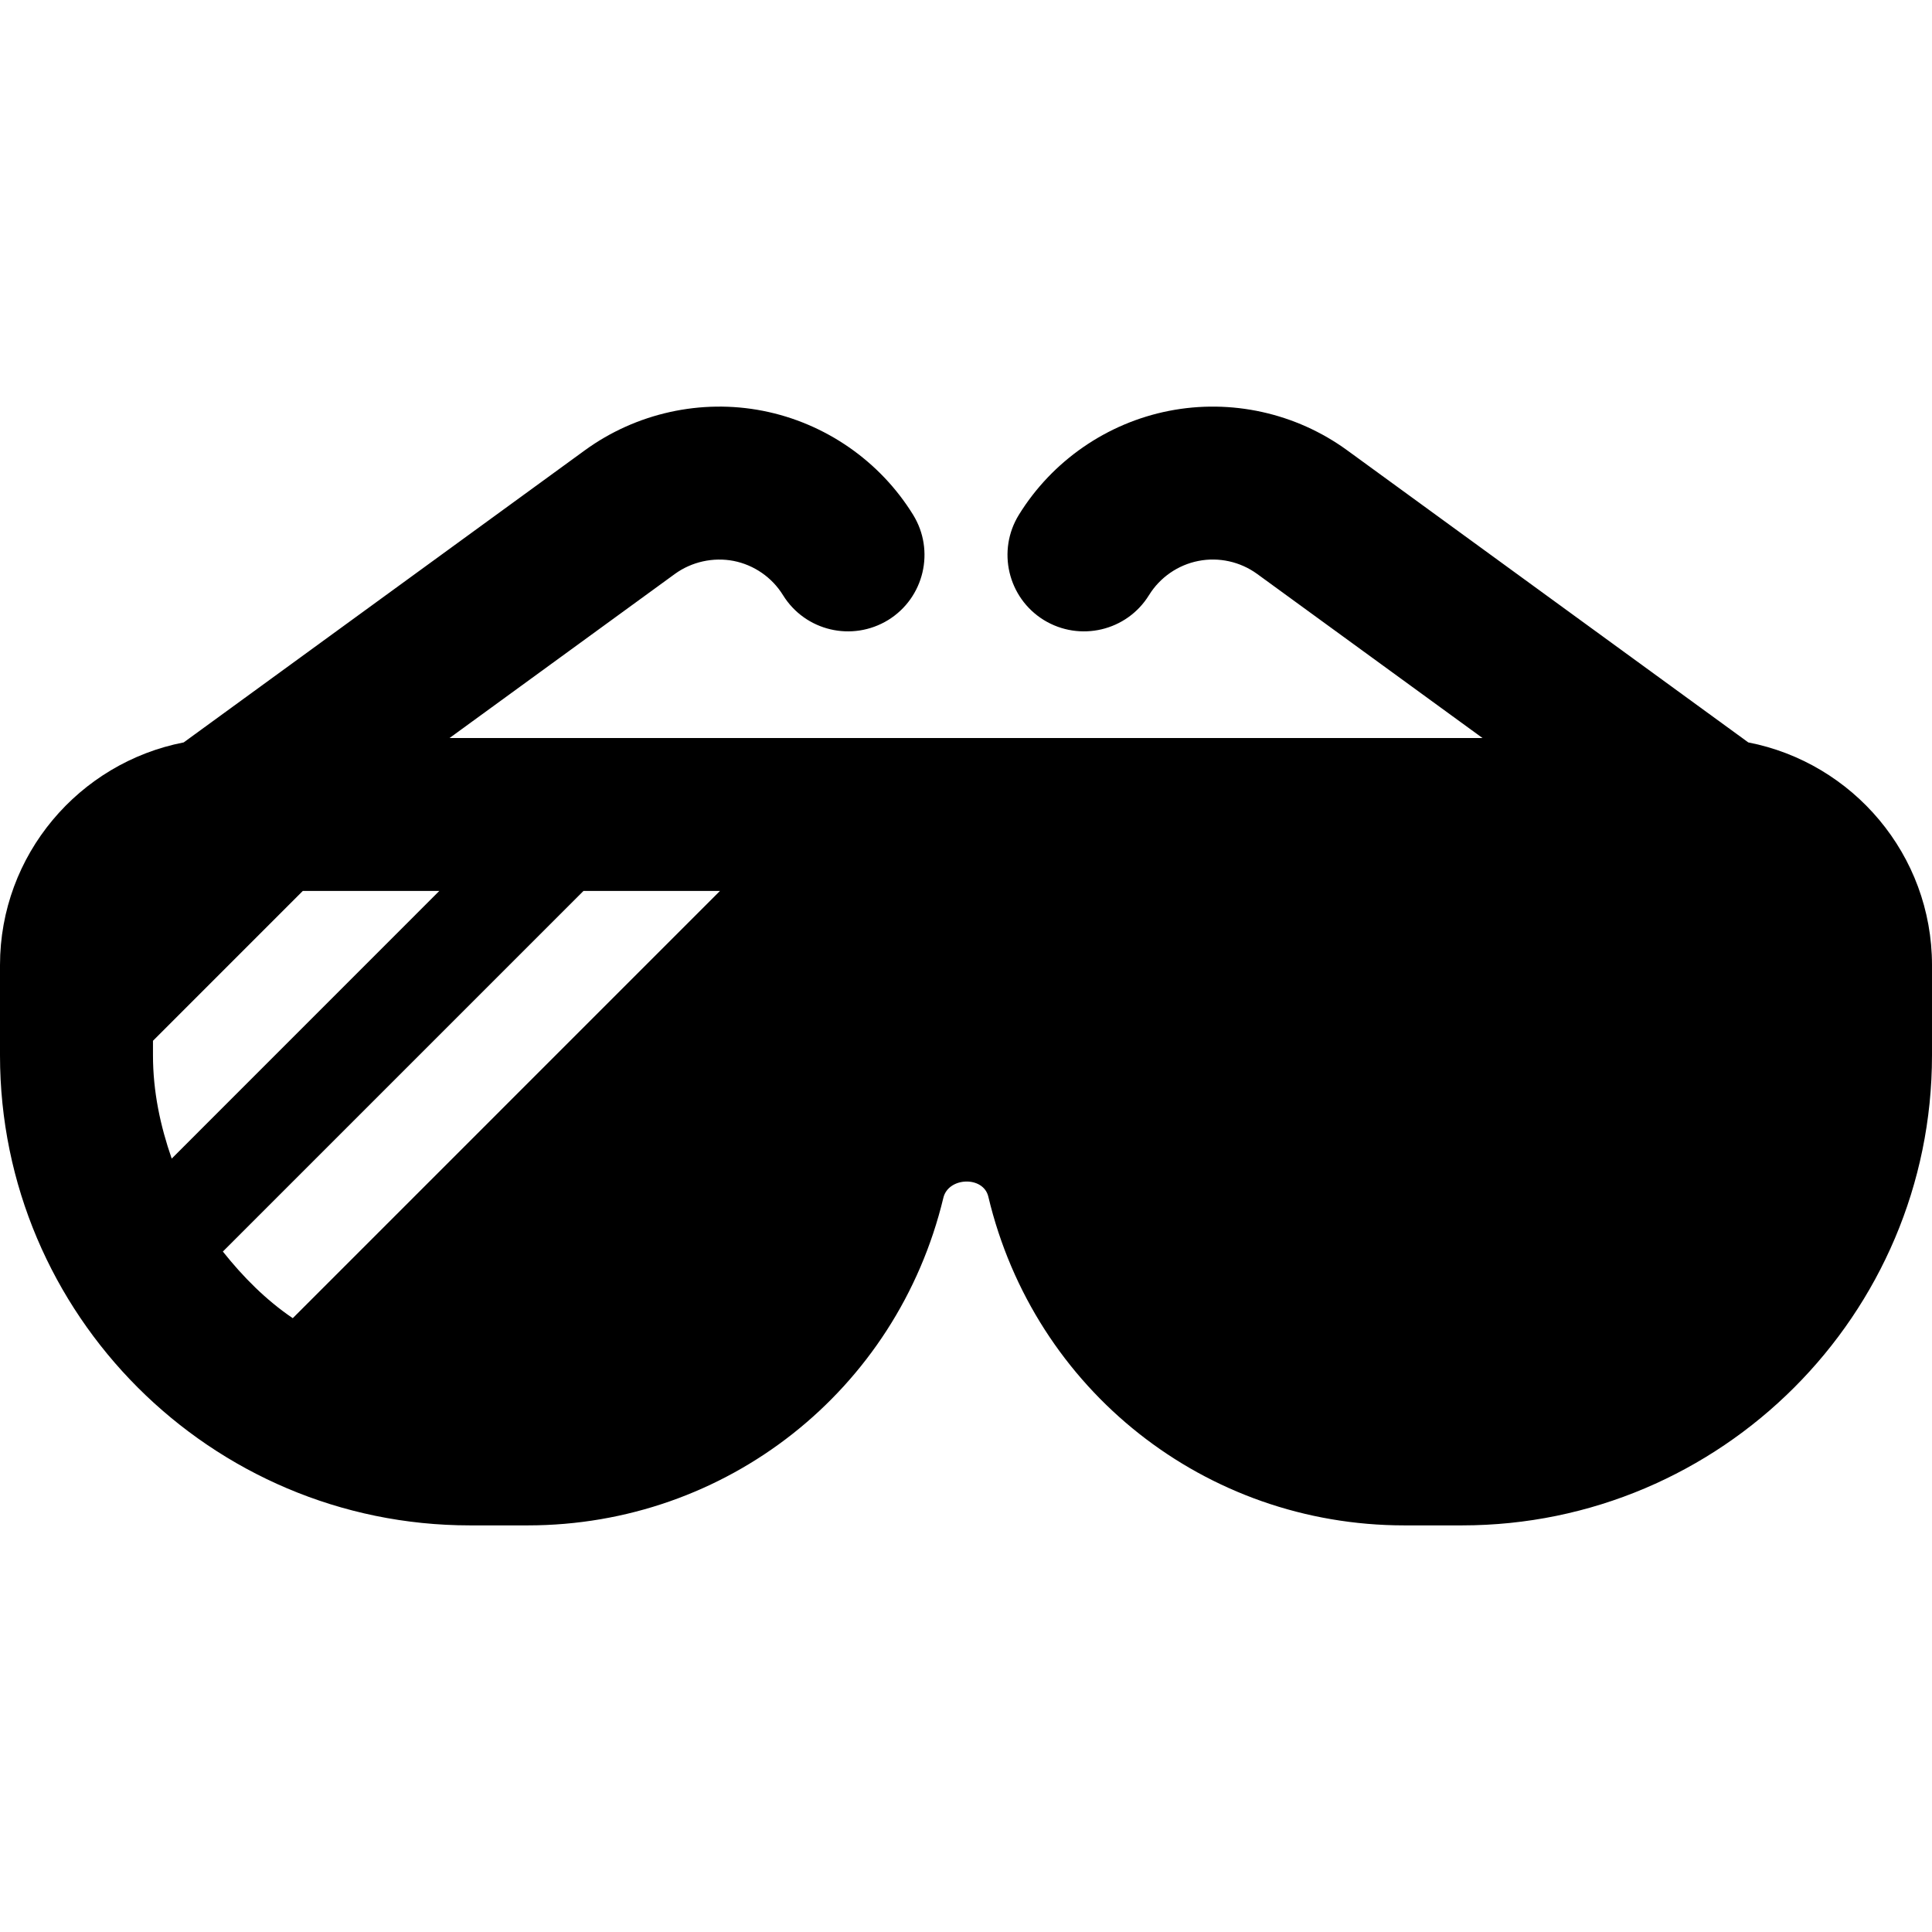 <?xml version="1.0" encoding="iso-8859-1"?>
<!-- Uploaded to: SVG Repo, www.svgrepo.com, Generator: SVG Repo Mixer Tools -->
<!DOCTYPE svg PUBLIC "-//W3C//DTD SVG 1.1//EN" "http://www.w3.org/Graphics/SVG/1.1/DTD/svg11.dtd">
<svg fill="#000000" height="800px" width="800px" version="1.1" id="Capa_1" xmlns="http://www.w3.org/2000/svg" xmlns:xlink="http://www.w3.org/1999/xlink" 
	 viewBox="0 0 479.478 479.478" xml:space="preserve">
<path id="XMLID_50_" d="M433.885,184.249l-99.561-72.507c-12.682-9.226-28.763-12.813-44.221-9.772
	c-15.393,3.027-28.979,12.417-37.23,25.776c-5.508,8.914-2.746,20.604,6.16,26.118c8.938,5.491,20.62,2.746,26.127-6.169
	c2.714-4.399,7.189-7.494,12.259-8.484c5.054-0.998,10.372,0.171,14.568,3.22l55.935,40.726H111.571l55.919-40.718
	c4.195-3.041,9.529-4.196,14.553-3.236c5.085,0.998,9.561,4.093,12.275,8.492c5.506,8.914,17.172,11.66,26.126,6.169
	c8.906-5.514,11.668-17.204,6.16-26.118c-8.251-13.359-21.837-22.749-37.247-25.784c-15.379-3.025-31.508,0.555-44.204,9.788
	l-99.562,72.499C19.653,189.295,0,212.13,0,239.527v22.383c0,64.325,52.33,116.656,116.641,116.656h14.319
	c49.242,0,91.651-33.443,103.163-81.303c1.232-5.172,9.92-5.476,11.153-0.289c11.417,48.041,53.874,81.592,103.257,81.592h14.289
	c64.324,0,116.655-52.332,116.655-116.656v-22.383C479.478,212.13,459.824,189.295,433.885,184.249z M37.965,261.91v-3.611
	l37.185-37.192h33.878l-66.415,66.431C39.806,279.466,37.965,270.933,37.965,261.91z M55.31,310.606l89.5-89.5h33.879
	L72.655,327.141C65.995,322.626,60.316,316.901,55.31,310.606z"/>
</svg>